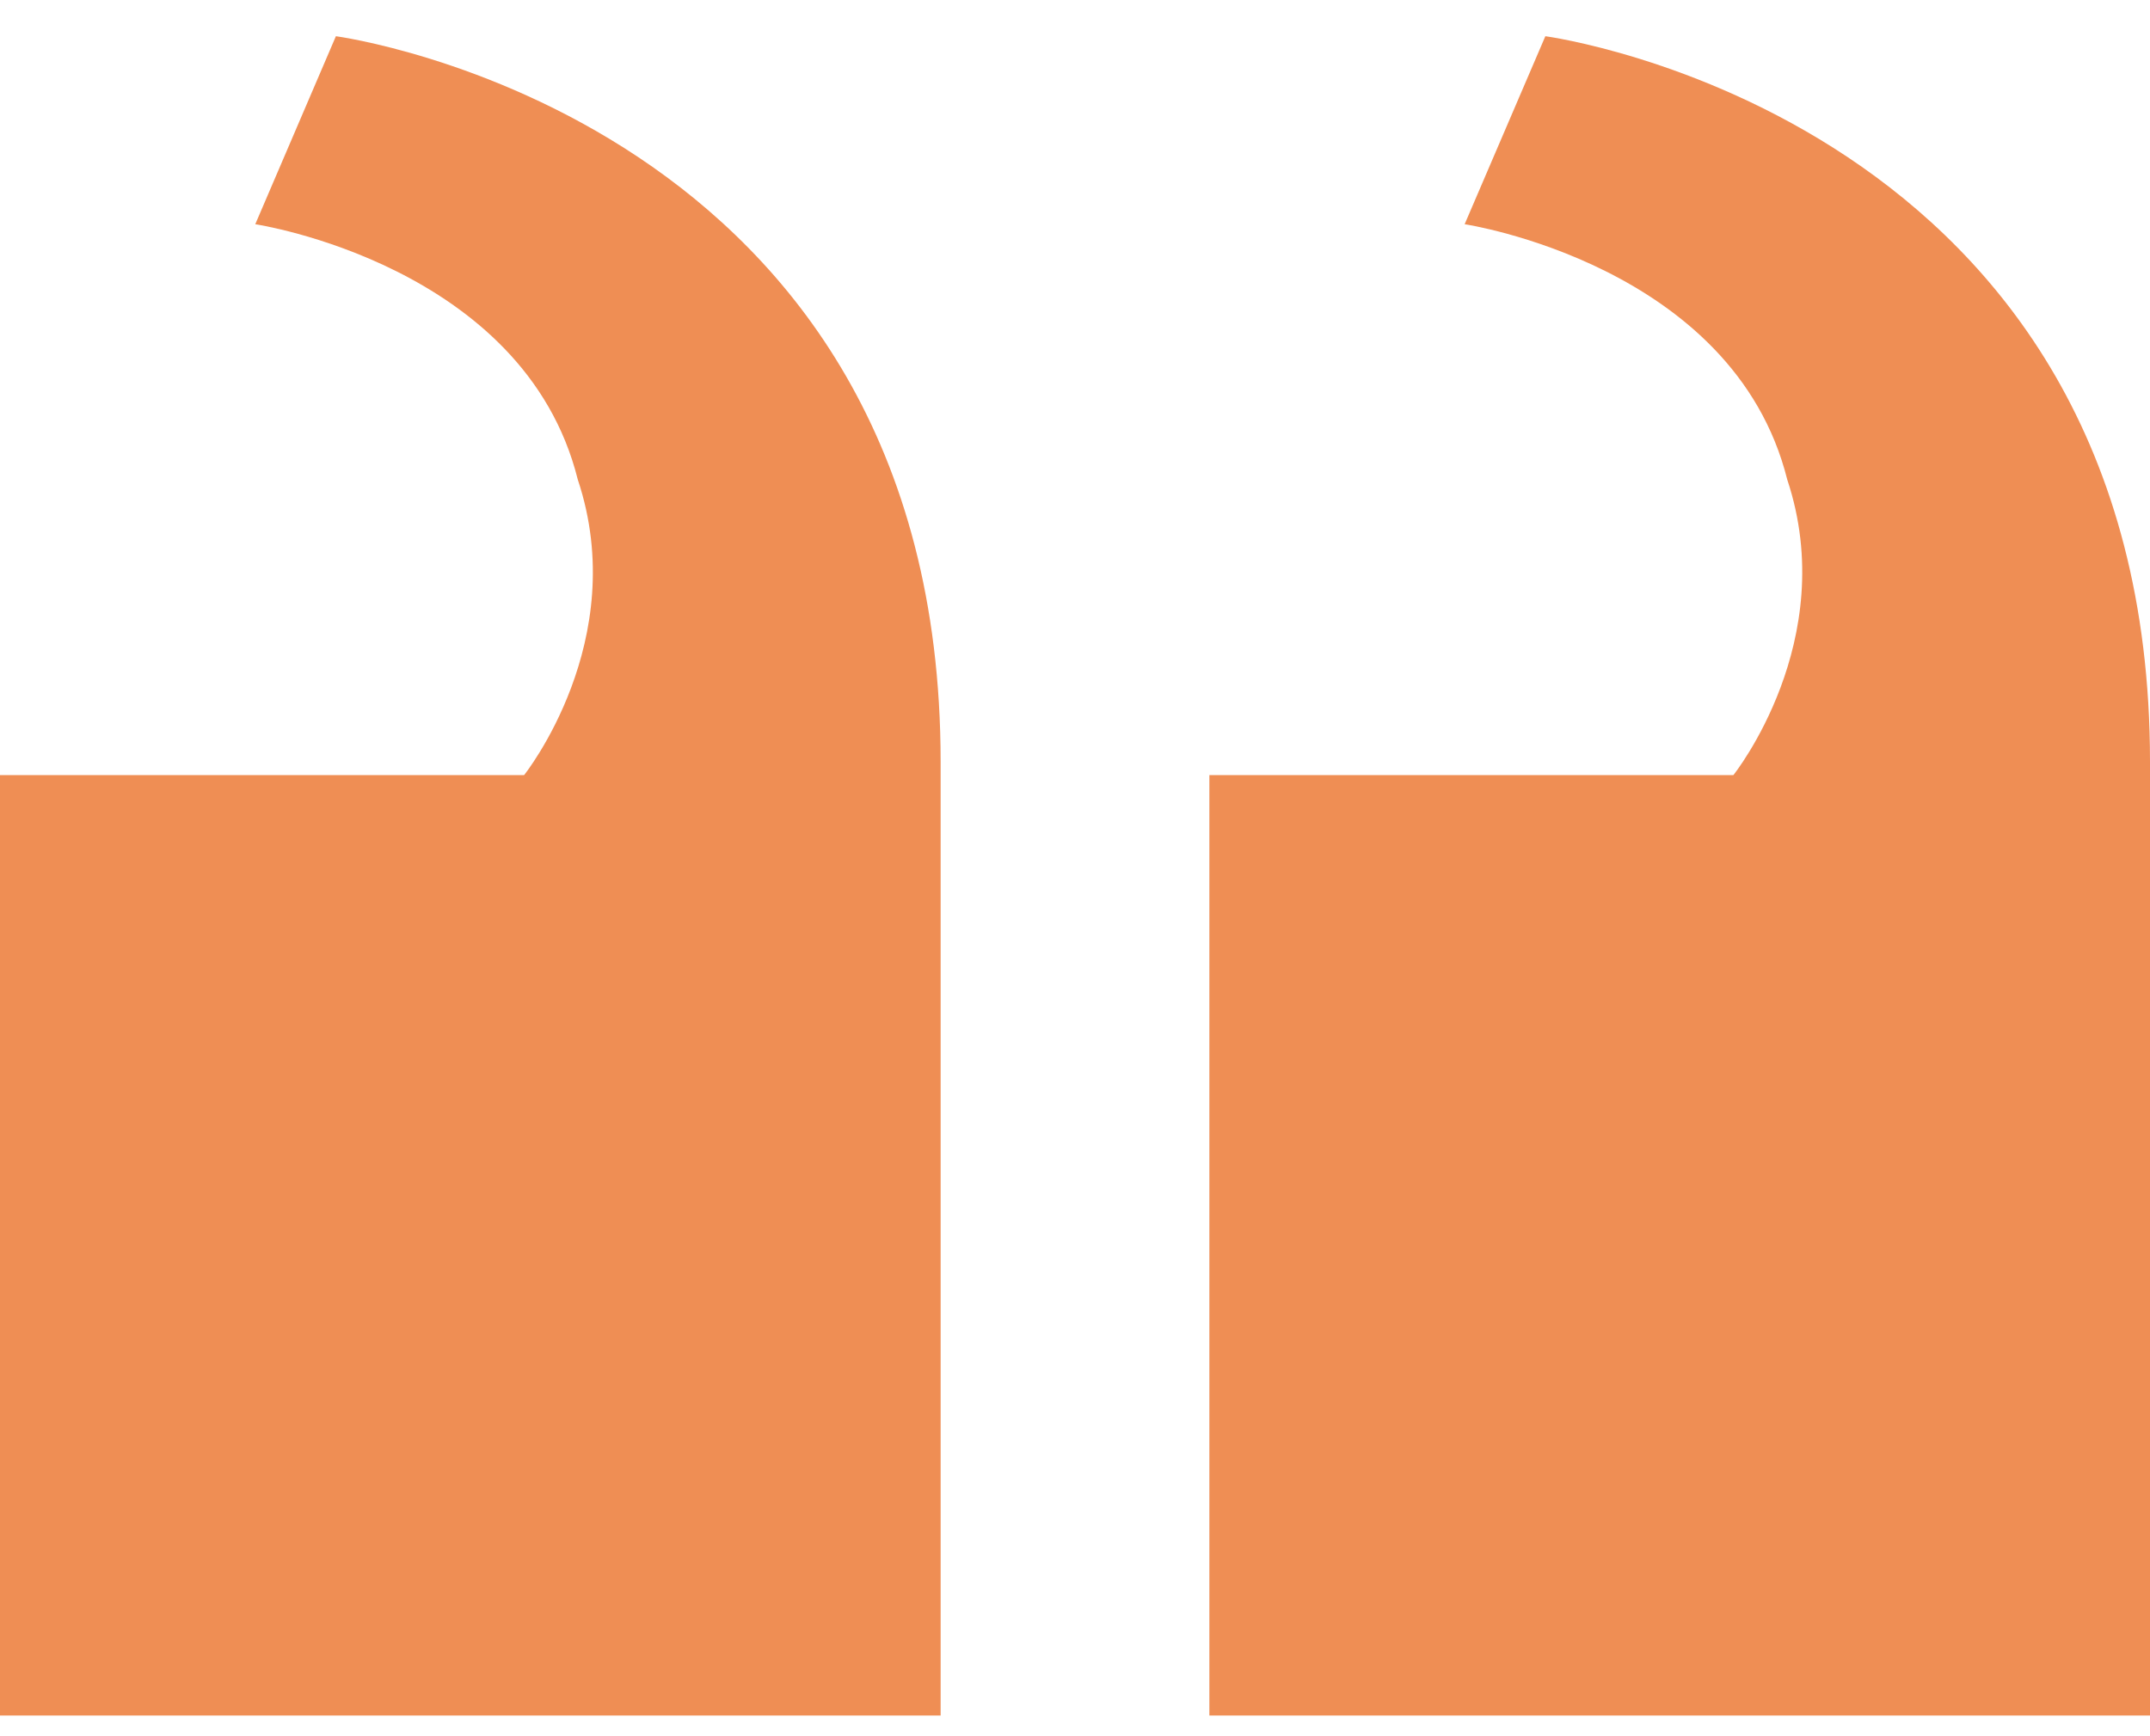 <svg width="26" height="21" viewBox="0 0 26 21" fill="none" xmlns="http://www.w3.org/2000/svg">
<path d="M14.625 9.375V20.75H26V9.213C26 1.413 18.688 0.438 18.688 0.438L17.712 2.712C17.712 2.712 20.962 3.2 21.613 5.8C22.262 7.75 20.962 9.375 20.962 9.375H14.625ZM0 9.375V20.75H11.375V9.213C11.375 1.413 4.062 0.438 4.062 0.438L3.087 2.712C3.087 2.712 6.338 3.2 6.987 5.8C7.638 7.75 6.338 9.375 6.338 9.375H0Z" fill="#EF8E54"/>
</svg>
